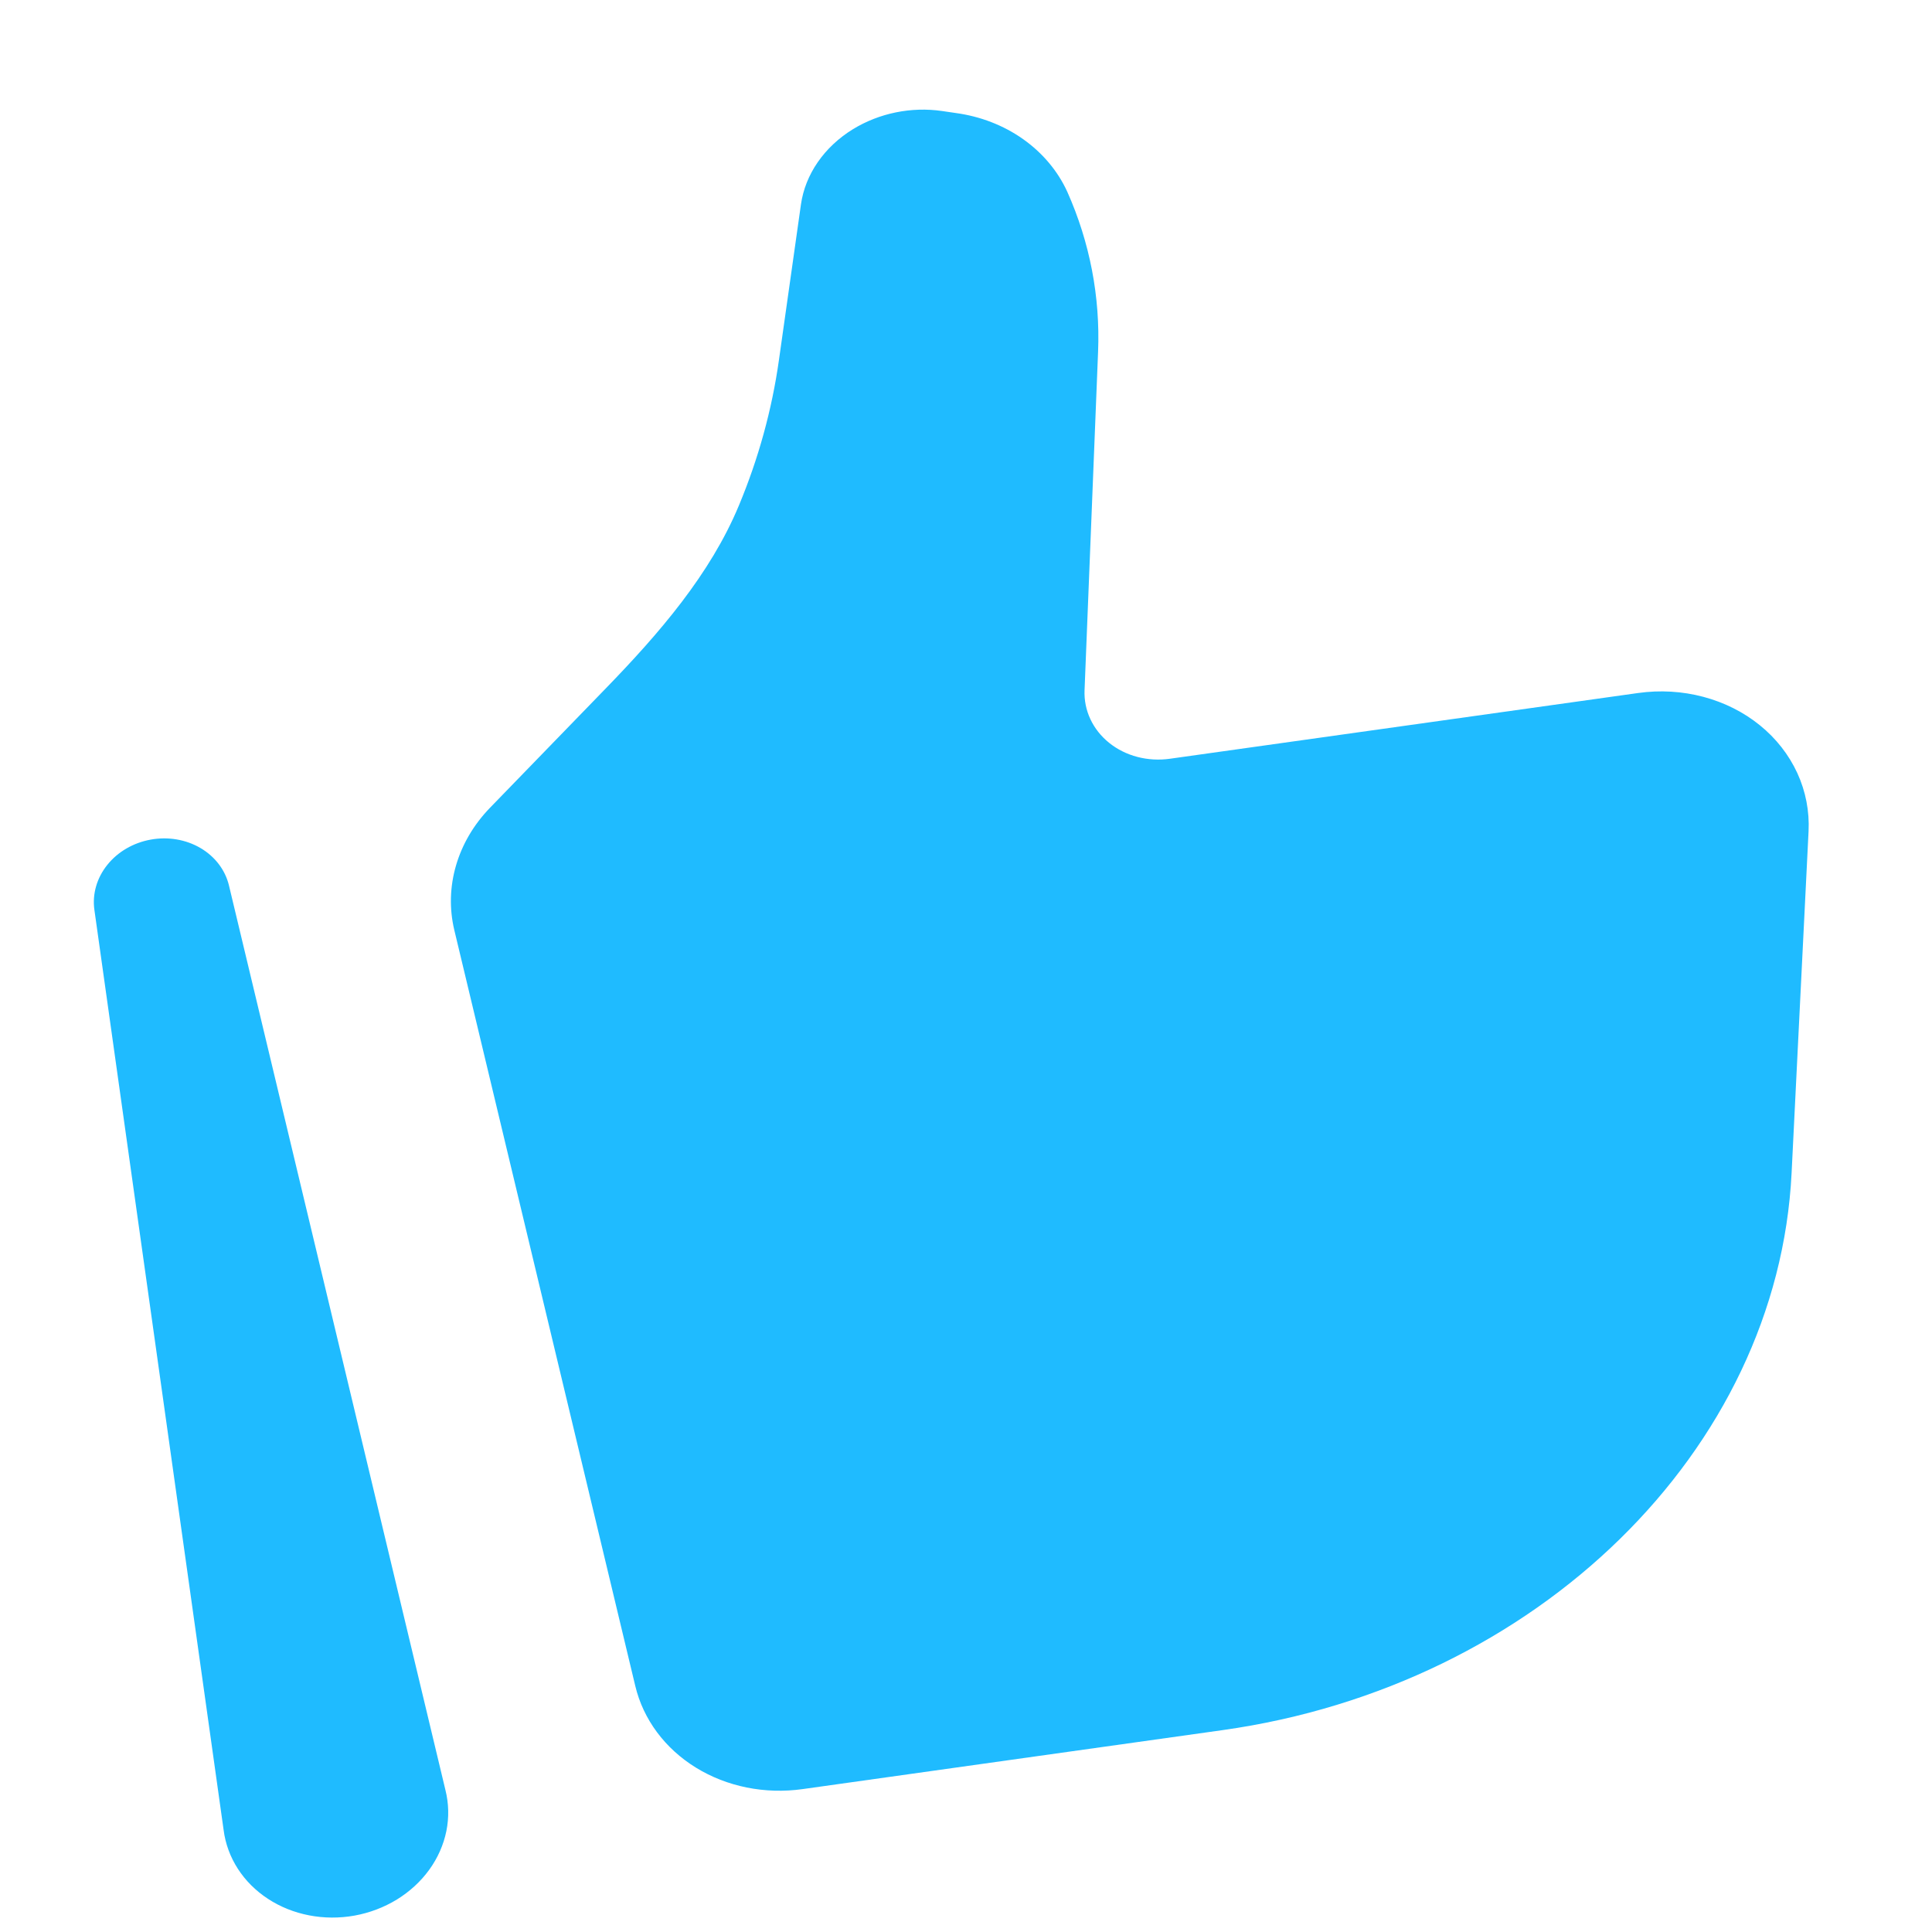 <?xml version="1.0" encoding="UTF-8"?> <svg xmlns="http://www.w3.org/2000/svg" width="55" height="55" viewBox="0 0 55 55" fill="none"><path d="M51.003 33.395L51.486 23.665C51.514 23.095 51.405 22.529 51.166 22.008C50.926 21.487 50.563 21.022 50.1 20.647C49.638 20.272 49.088 19.996 48.489 19.837C47.89 19.678 47.256 19.641 46.631 19.729L33.305 21.6C32.994 21.644 32.678 21.626 32.379 21.548C32.08 21.47 31.806 21.333 31.575 21.147C31.343 20.961 31.161 20.73 31.04 20.471C30.919 20.212 30.863 19.931 30.875 19.647L31.26 10.013C31.323 8.448 31.025 6.899 30.385 5.463C30.115 4.87 29.681 4.354 29.126 3.961C28.57 3.568 27.909 3.312 27.206 3.217L26.817 3.16C25.94 3.034 25.033 3.219 24.283 3.677C23.462 4.181 22.922 4.965 22.801 5.822L22.174 10.254C21.975 11.664 21.593 13.053 21.035 14.39C20.221 16.345 18.773 18.024 17.242 19.601L13.945 23C13.488 23.473 13.158 24.034 12.982 24.638C12.806 25.241 12.789 25.87 12.932 26.472L18.085 47.995C18.312 48.947 18.928 49.776 19.81 50.32C20.692 50.864 21.776 51.083 22.849 50.932L34.804 49.253C43.761 47.995 50.611 41.287 51.003 33.395Z" fill="#1FBBFF"></path><path fill-rule="evenodd" clip-rule="evenodd" d="M4.29 23.902C4.784 23.812 5.292 23.898 5.708 24.142C6.123 24.386 6.414 24.769 6.519 25.211L12.68 50.956C12.776 51.339 12.786 51.738 12.707 52.128C12.627 52.519 12.462 52.893 12.22 53.227C11.978 53.562 11.664 53.85 11.299 54.075C10.933 54.299 10.523 54.455 10.093 54.533C9.664 54.61 9.223 54.608 8.8 54.526C8.376 54.444 7.978 54.285 7.629 54.056C7.28 53.828 6.988 53.537 6.771 53.2C6.554 52.863 6.416 52.488 6.366 52.096L2.687 25.901C2.624 25.452 2.756 24.993 3.055 24.621C3.353 24.248 3.796 23.991 4.29 23.902Z" fill="#1FBBFF"></path></svg> 